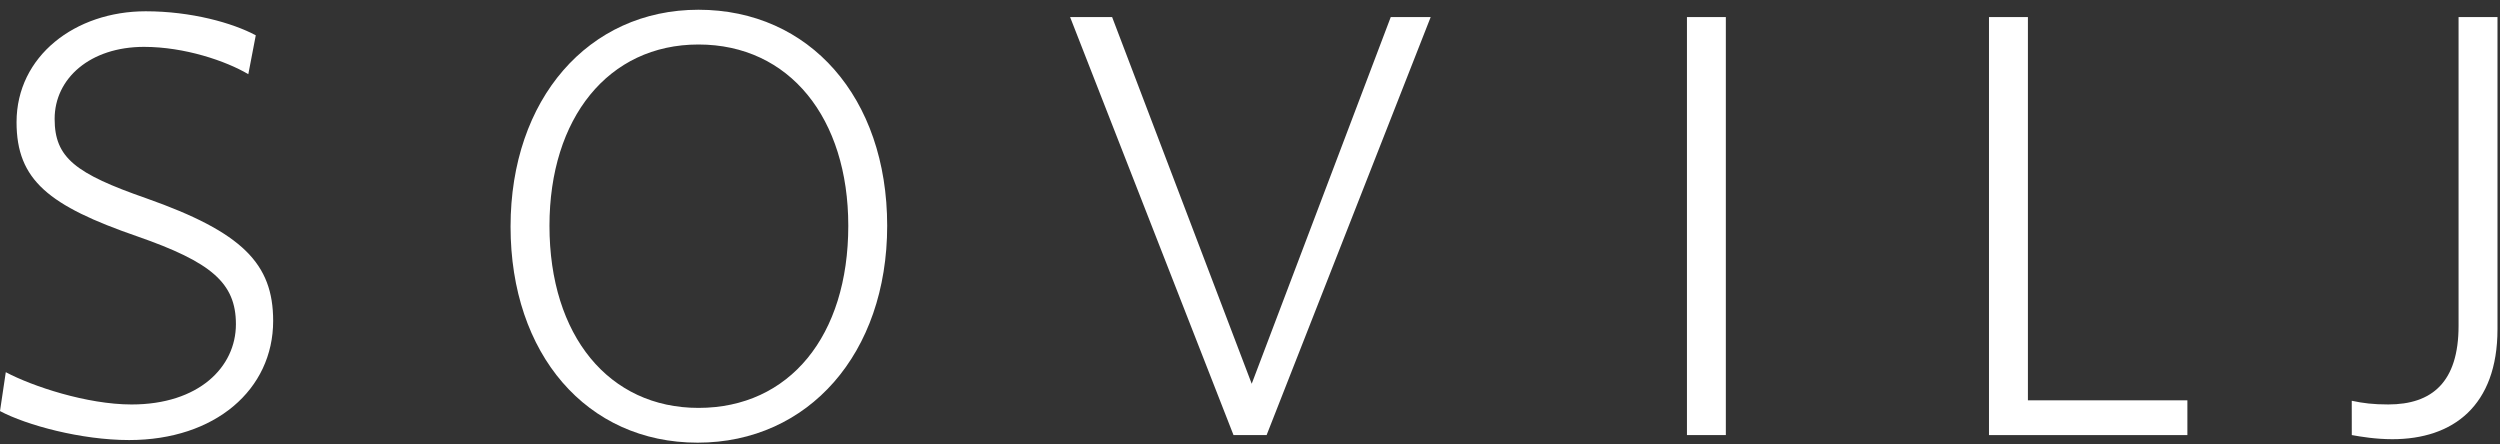 <svg width="197" height="35" viewBox="0 0 197 35" fill="none" xmlns="http://www.w3.org/2000/svg">
<rect x="0" y="0" width="197" height="35" fill="#333333" stroke="none"/>
<path d="M84.324 1.345L97.2 34.284H99.809L112.738 1.345H109.591L98.635 30.241L87.635 1.345H84.324Z" fill="white"/>
<path d="M21.525 25.284C21.525 20.783 19.111 18.304 11.544 15.632C5.936 13.675 4.305 12.434 4.305 9.369C4.305 6.172 7.11 3.693 11.35 3.693C14.545 3.693 17.806 4.803 19.567 5.846L20.155 2.782C18.328 1.803 15.067 0.889 11.48 0.889C5.936 0.889 1.304 4.411 1.304 9.629C1.304 14.195 3.849 16.218 10.828 18.63C16.632 20.653 18.59 22.283 18.59 25.545C18.59 28.936 15.655 31.872 10.371 31.872C6.848 31.872 2.543 30.437 0.456 29.328L0 32.393C2.087 33.503 6.392 34.676 10.175 34.676C16.958 34.676 21.525 30.698 21.525 25.284Z" fill="white"/>
<path d="M132.932 1.345H135.996V34.284H132.932V1.345Z" fill="white"/>
<path d="M172.366 34.285V31.546H159.799V1.345H156.732V34.285H172.366Z" fill="white"/>
<path d="M196.802 25.935V1.345H193.735V25.673C193.735 30.11 191.648 31.871 188.191 31.871C187.013 31.871 186.222 31.774 185.318 31.58C185.321 31.937 185.321 34.284 185.321 34.284C186.038 34.413 187.212 34.609 188.518 34.609C193.278 34.609 196.802 32.001 196.802 25.935Z" fill="white"/>
<path d="M69.91 17.792C69.91 7.682 63.779 0.768 55.039 0.768C46.364 0.768 40.232 7.812 40.232 17.858C40.232 27.903 46.233 34.882 54.973 34.882C63.714 34.882 69.91 27.837 69.91 17.792ZM66.845 17.792C66.845 26.467 62.213 32.142 55.039 32.142C47.994 32.142 43.298 26.467 43.298 17.792C43.298 9.313 47.929 3.507 55.039 3.507C62.213 3.507 66.845 9.313 66.845 17.792Z" fill="white"/>
</svg>
